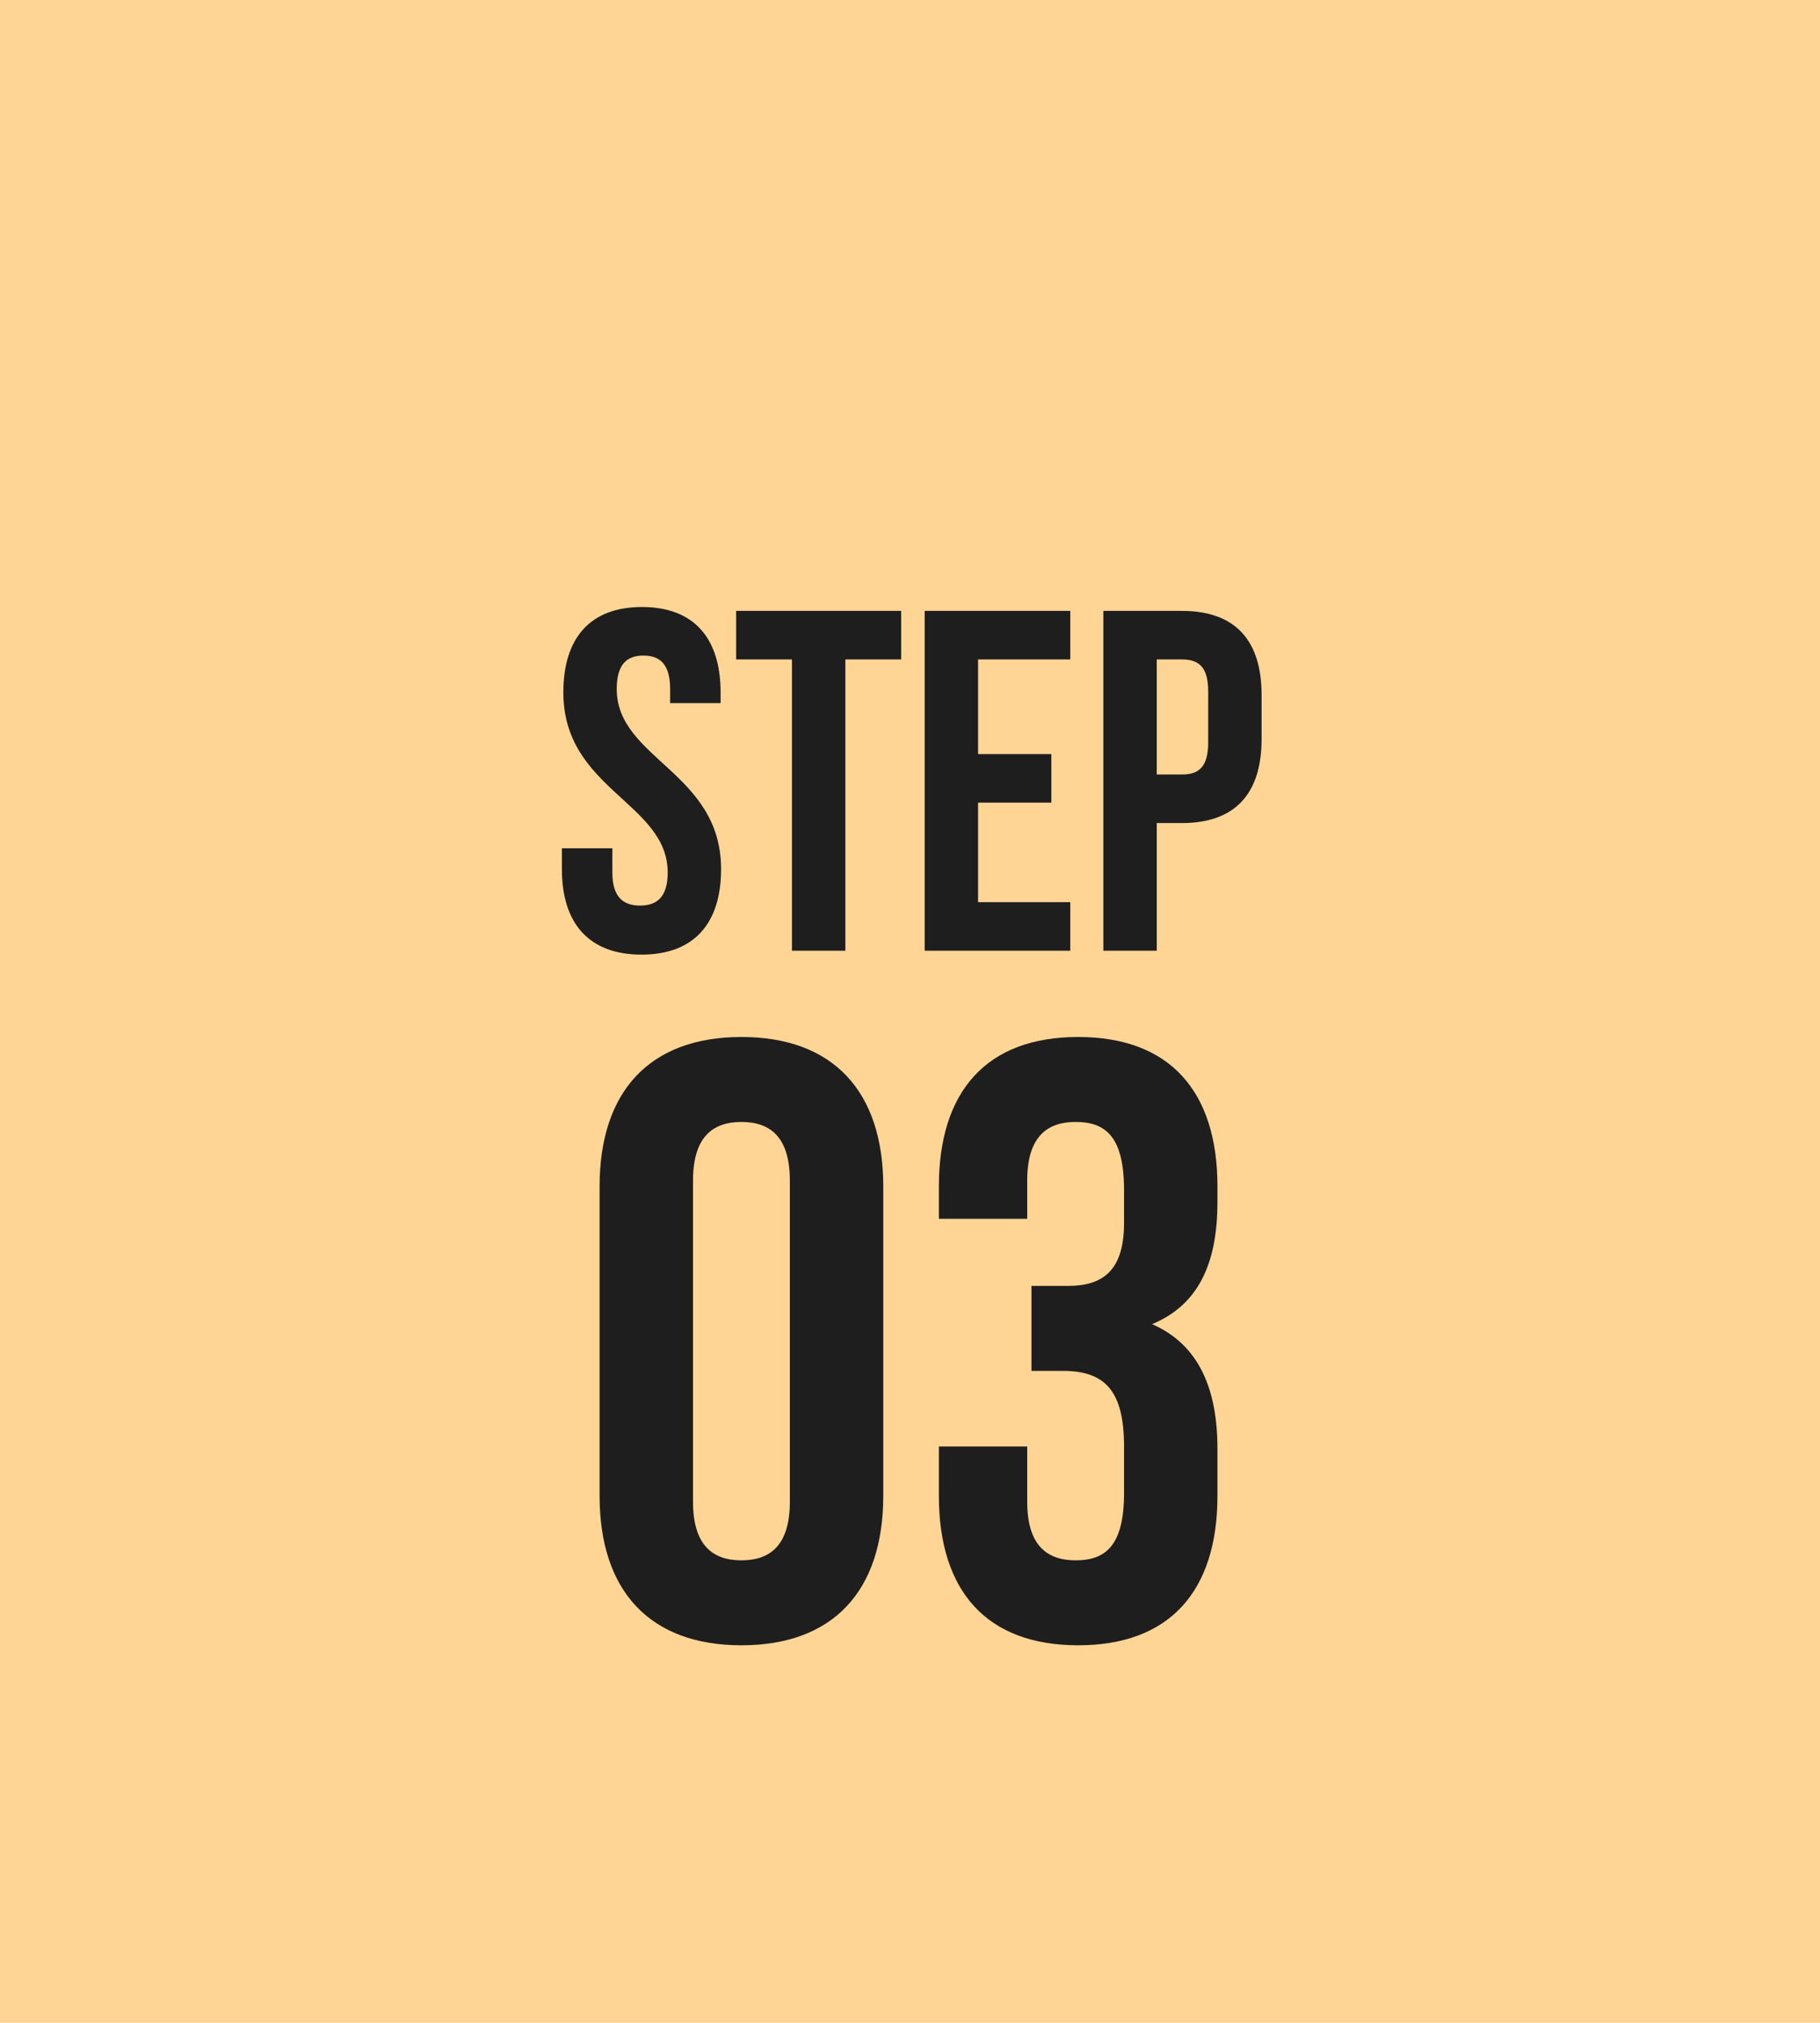 <svg xmlns="http://www.w3.org/2000/svg" width="90" height="100" viewBox="0 0 90 100" fill="none"><rect width="90" height="100" fill="#FED594"></rect><path d="M34.27 58.362V74.238C34.27 76.338 35.194 77.136 36.664 77.136C38.134 77.136 39.058 76.338 39.058 74.238V58.362C39.058 56.262 38.134 55.464 36.664 55.464C35.194 55.464 34.27 56.262 34.27 58.362ZM29.65 73.944V58.656C29.65 53.952 32.128 51.264 36.664 51.264C41.2 51.264 43.678 53.952 43.678 58.656V73.944C43.678 78.648 41.2 81.336 36.664 81.336C32.128 81.336 29.65 78.648 29.65 73.944ZM55.584 60.462V58.824C55.584 56.178 54.66 55.464 53.19 55.464C51.72 55.464 50.796 56.262 50.796 58.362V60.252H46.428V58.656C46.428 53.952 48.78 51.264 53.316 51.264C57.852 51.264 60.204 53.952 60.204 58.656V59.412C60.204 62.562 59.196 64.536 56.97 65.46C59.28 66.468 60.204 68.652 60.204 71.634V73.944C60.204 78.648 57.852 81.336 53.316 81.336C48.78 81.336 46.428 78.648 46.428 73.944V71.508H50.796V74.238C50.796 76.338 51.72 77.136 53.19 77.136C54.66 77.136 55.584 76.422 55.584 73.818V71.508C55.584 68.778 54.66 67.77 52.56 67.77H51.006V63.57H52.812C54.534 63.57 55.584 62.814 55.584 60.462Z" fill="#1E1E1E"></path><path d="M27.858 34.232C27.858 31.544 29.178 30.008 31.746 30.008C34.314 30.008 35.634 31.544 35.634 34.232V34.76H33.138V34.064C33.138 32.864 32.658 32.408 31.818 32.408C30.978 32.408 30.498 32.864 30.498 34.064C30.498 37.52 35.658 38.168 35.658 42.968C35.658 45.656 34.314 47.192 31.722 47.192C29.13 47.192 27.786 45.656 27.786 42.968V41.936H30.282V43.136C30.282 44.336 30.81 44.768 31.65 44.768C32.49 44.768 33.018 44.336 33.018 43.136C33.018 39.68 27.858 39.032 27.858 34.232ZM36.403 32.6V30.2H44.563V32.6H41.803V47H39.163V32.6H36.403ZM48.366 32.6V37.28H51.99V39.68H48.366V44.6H52.926V47H45.726V30.2H52.926V32.6H48.366ZM58.45 30.2C61.09 30.2 62.386 31.664 62.386 34.352V36.536C62.386 39.224 61.09 40.688 58.45 40.688H57.202V47H54.562V30.2H58.45ZM58.45 32.6H57.202V38.288H58.45C59.29 38.288 59.746 37.904 59.746 36.704V34.184C59.746 32.984 59.29 32.6 58.45 32.6Z" fill="#1E1E1E"></path></svg>